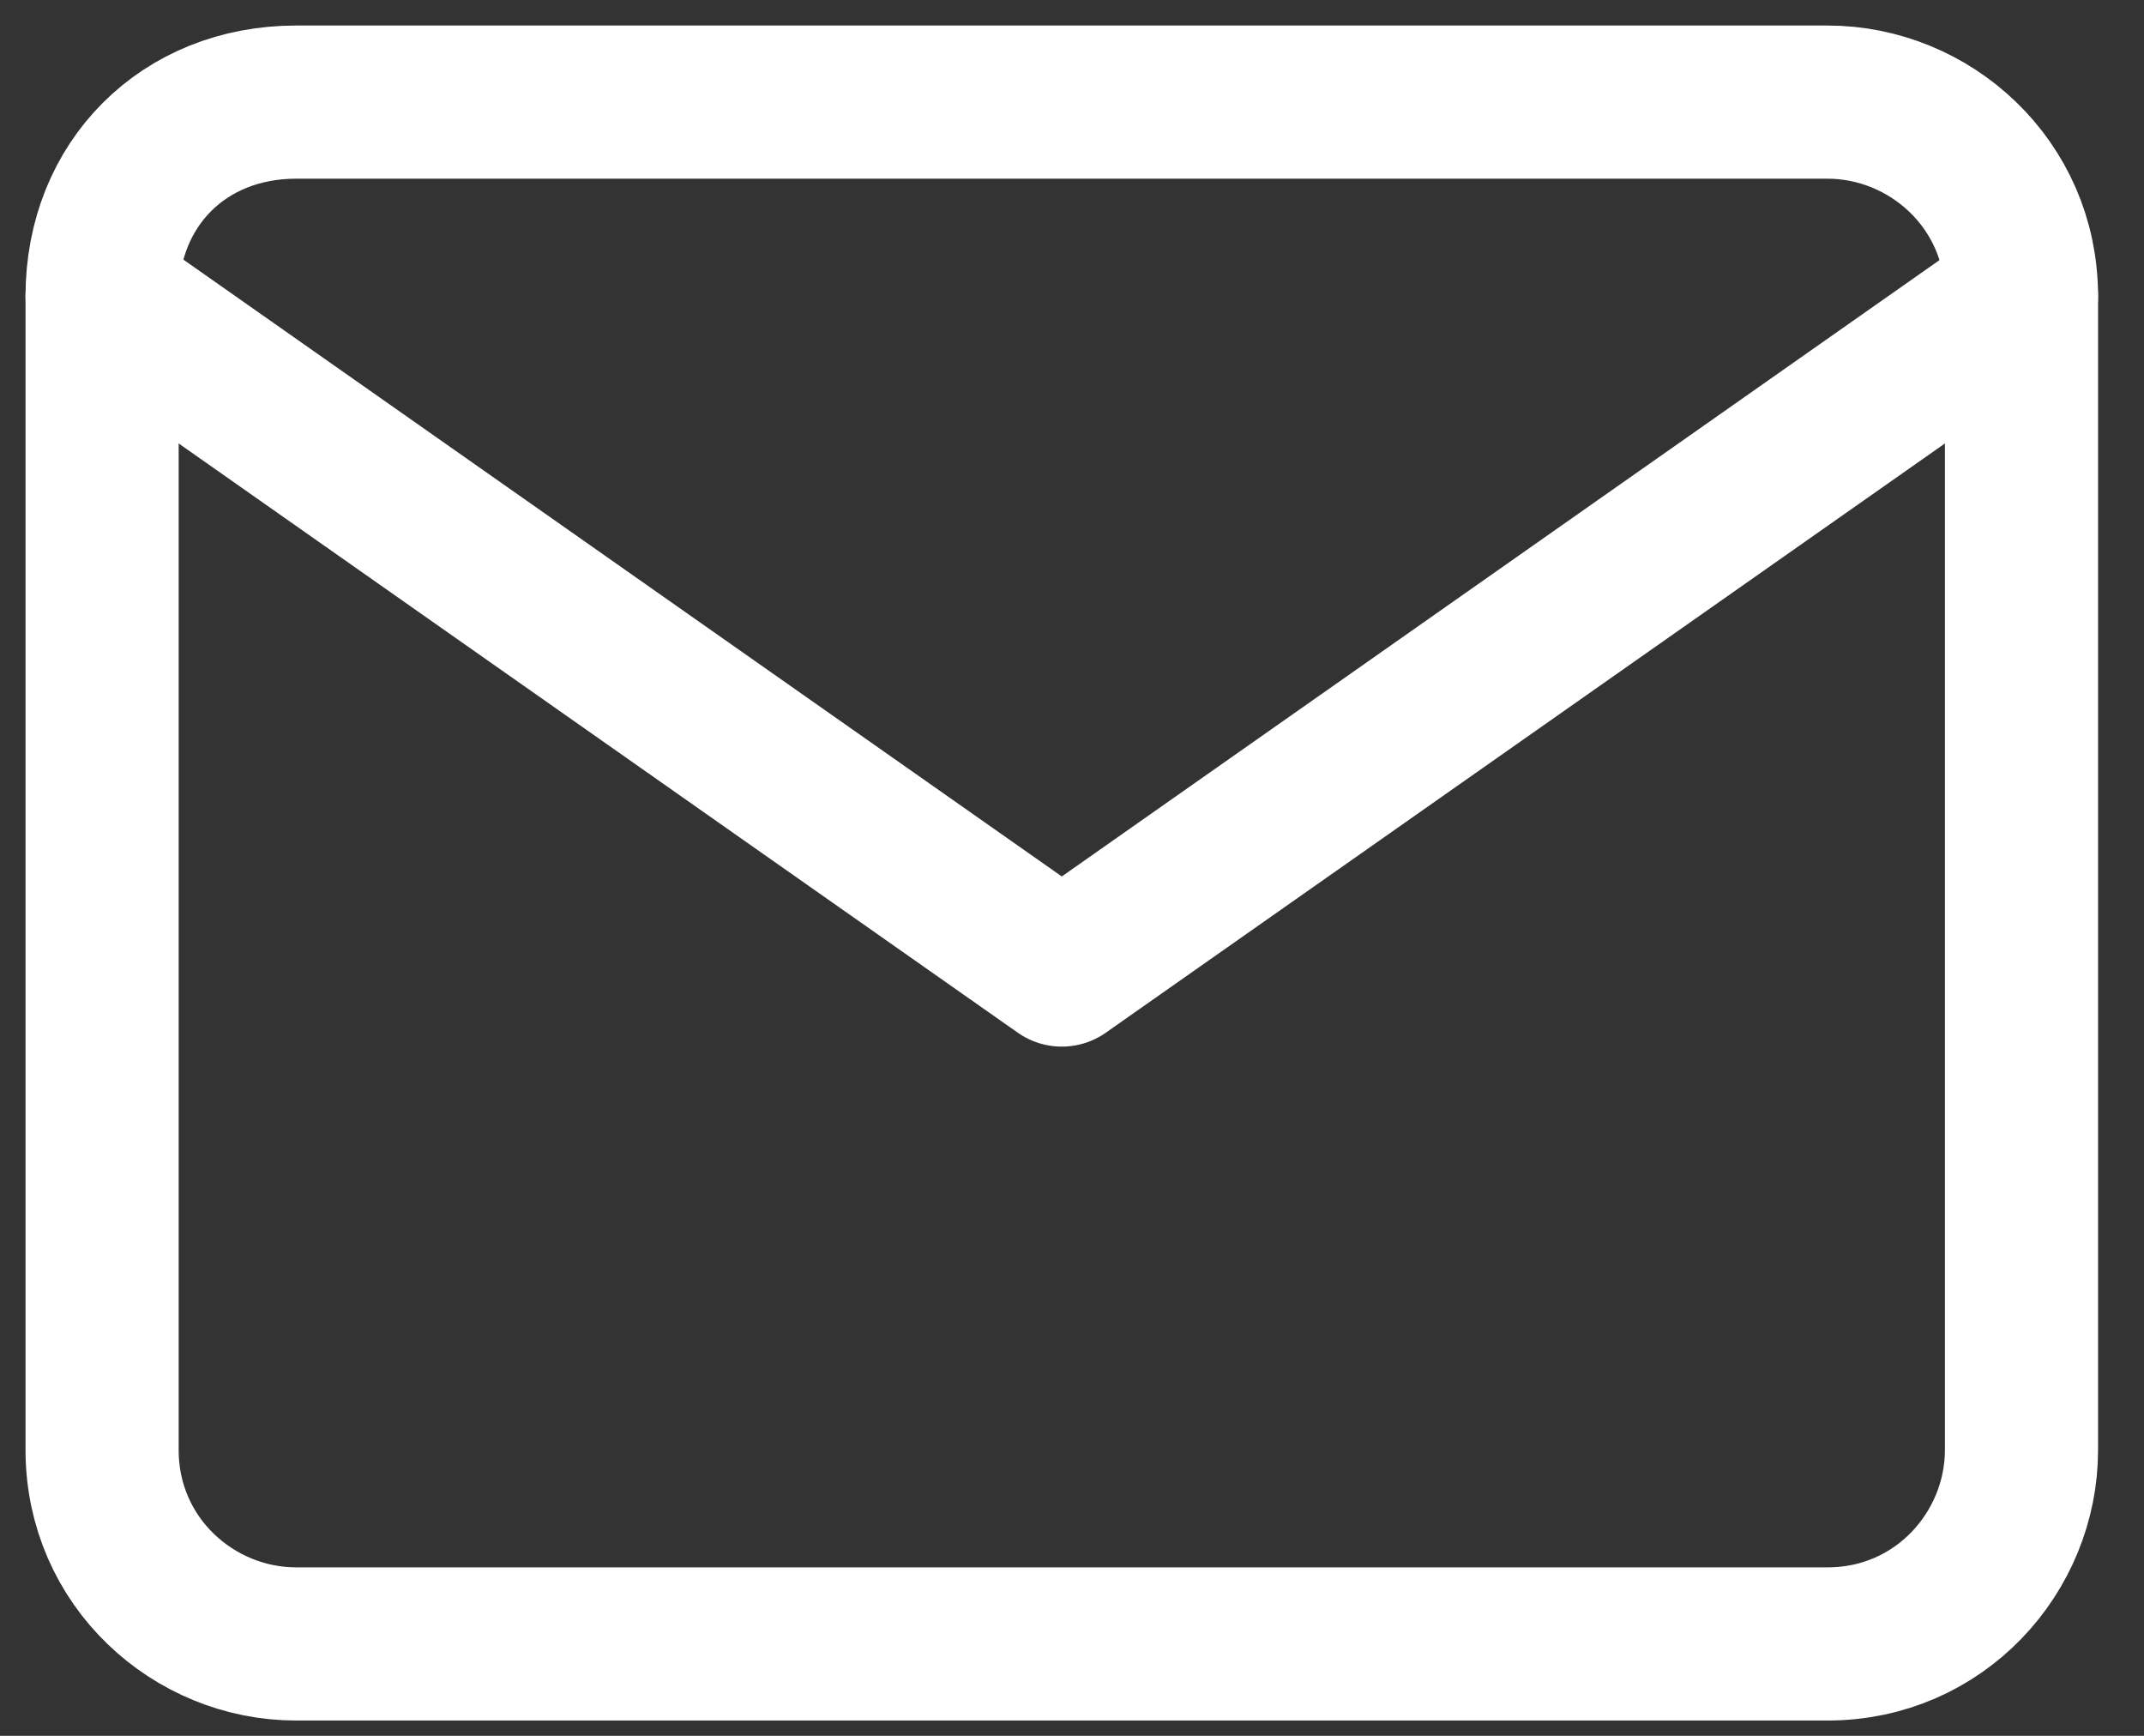 <svg width="21" height="17" viewBox="0 0 21 17" fill="none" xmlns="http://www.w3.org/2000/svg">
<rect x="0" y="0" width="21" height="17" fill="#333333" stroke="none"/>
<path d="M2.9 1H17.9C18.9 1 19.8 1.8 19.8 2.9V14.2C19.8 15.2 19 16.1 17.9 16.1H2.9C1.9 16.1 1 15.3 1 14.2V2.9C1 1.8 1.8 1 2.9 1Z" stroke="white" stroke-width="1.5" stroke-linecap="round" stroke-linejoin="round"/>
<path d="M19.8 2.9L10.4 9.5L1 2.9" stroke="white" stroke-width="1.5" stroke-linecap="round" stroke-linejoin="round"/>
</svg>
